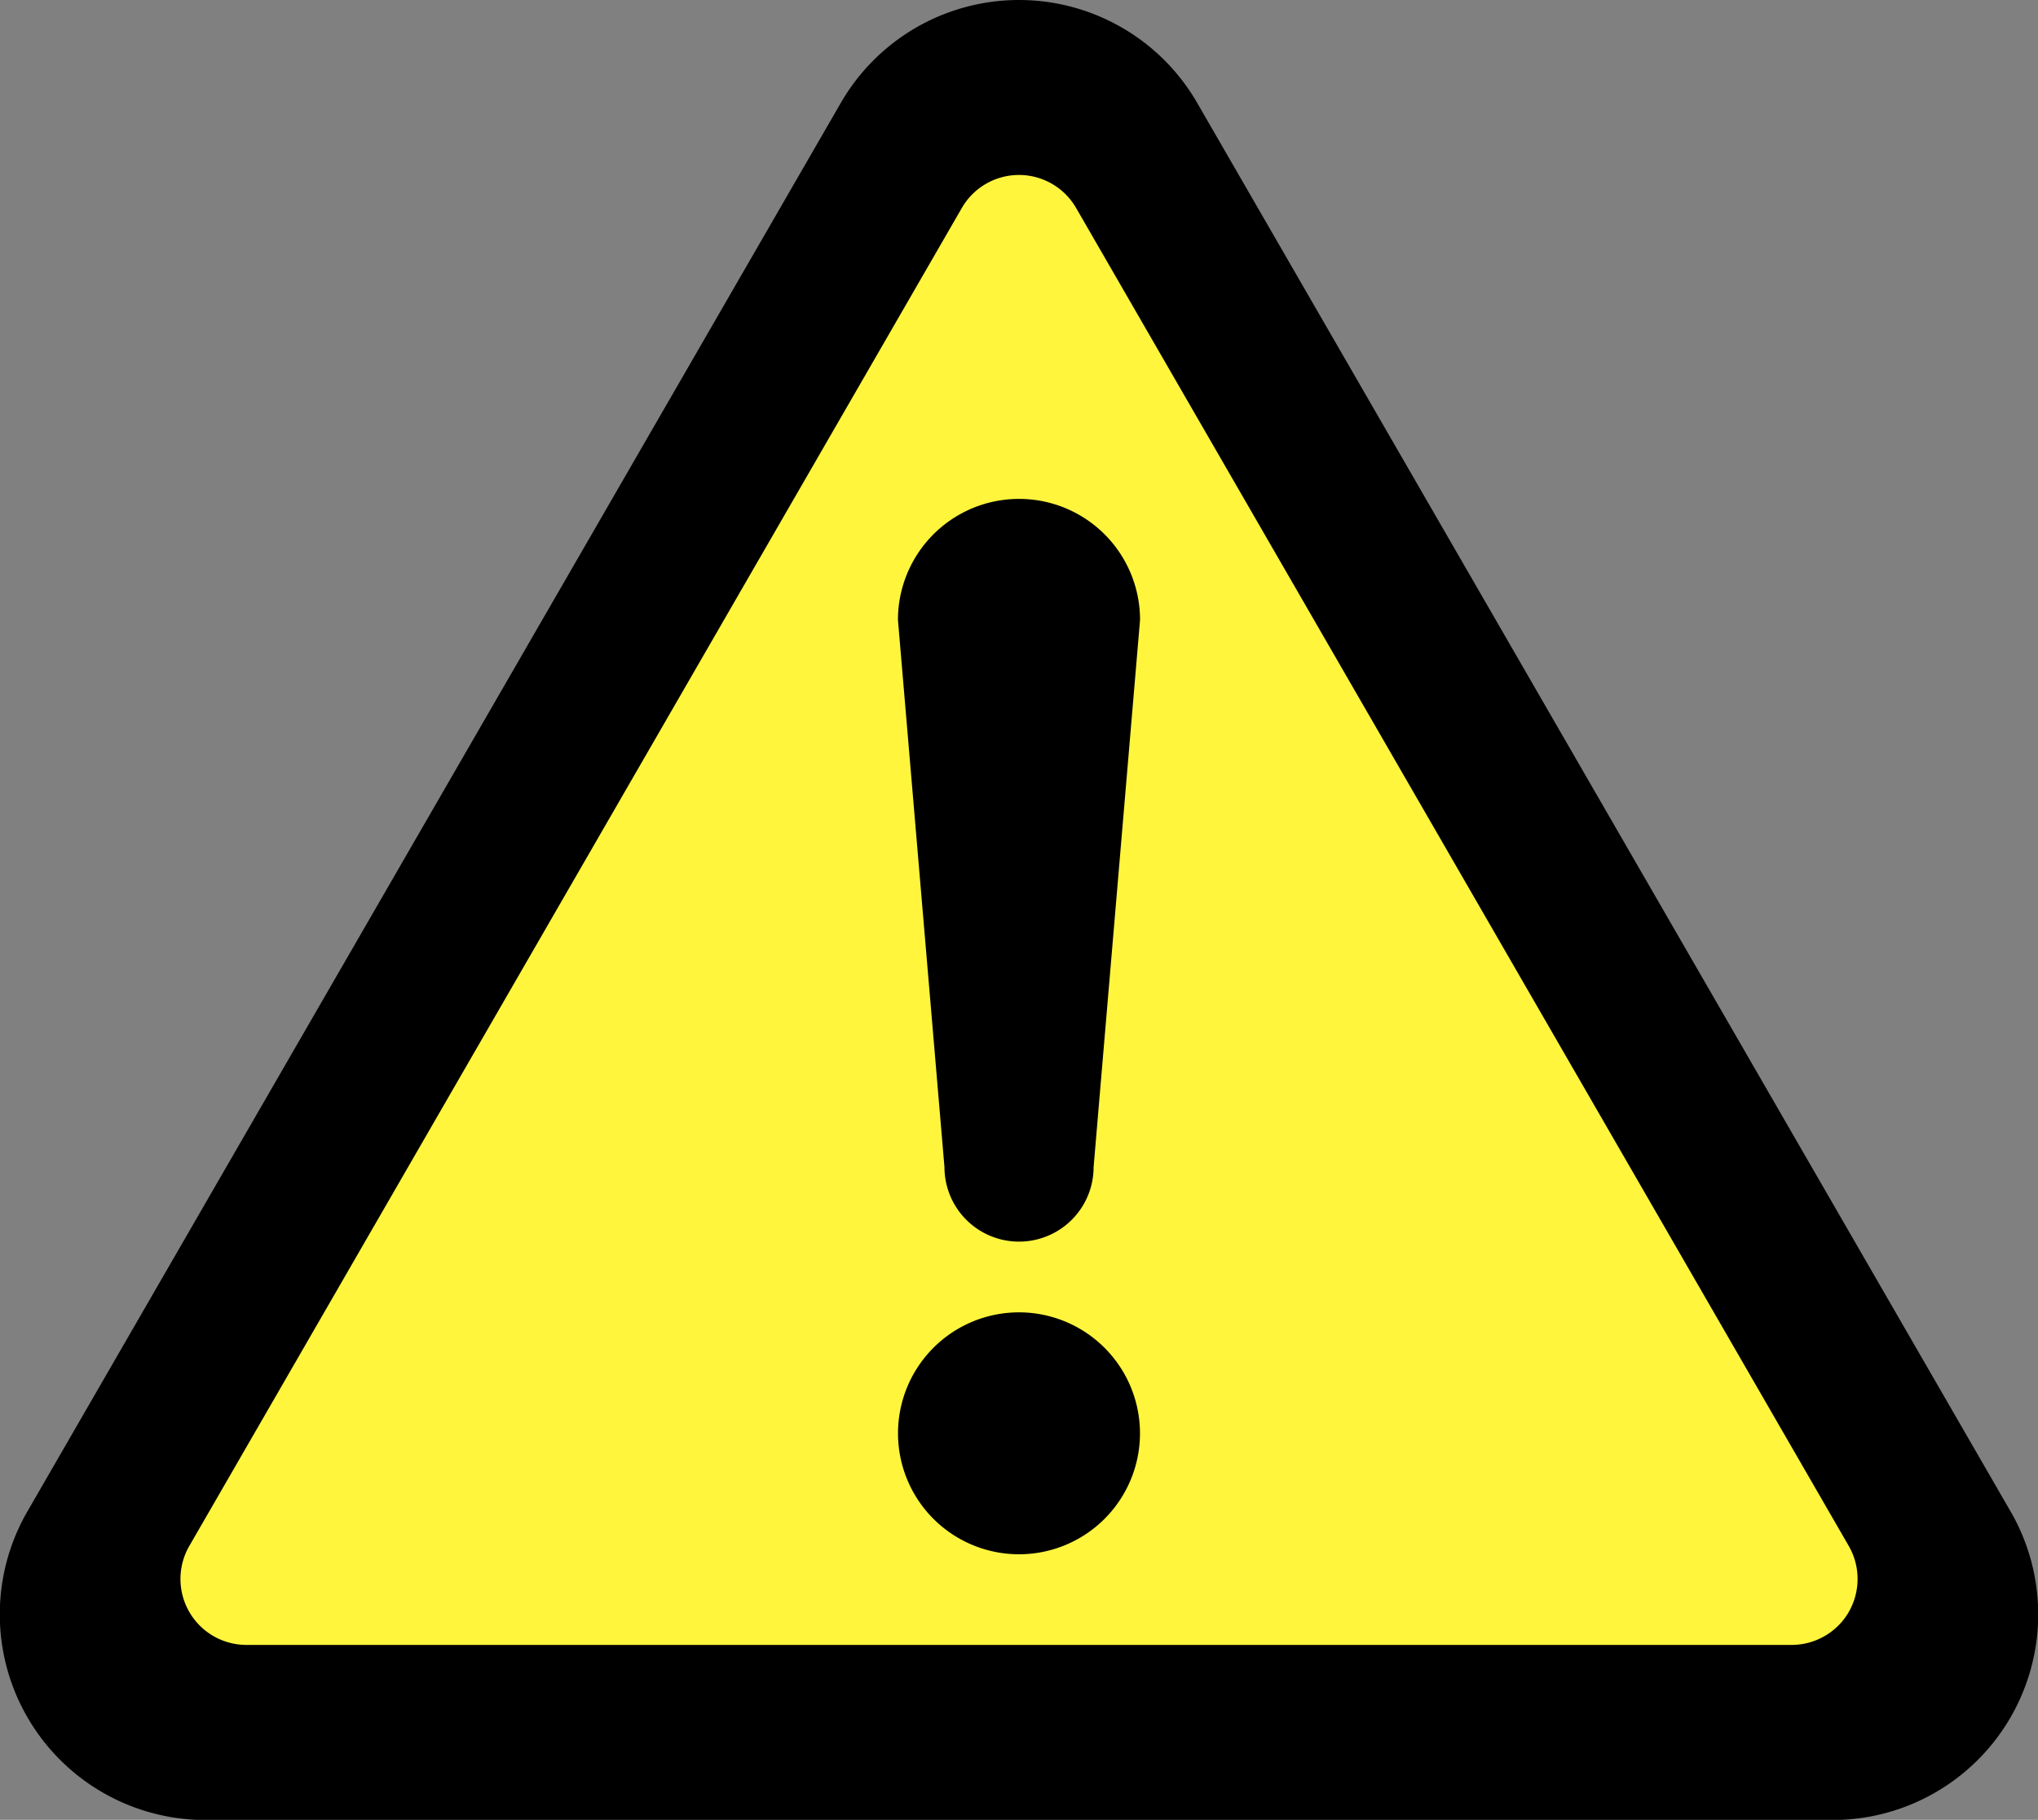 <svg xmlns="http://www.w3.org/2000/svg" width="33" height="29.473" viewBox="0 0 33 29.473">
  <rect x="0" y="0" width="33" height="29.473" fill="#808080" stroke="none"/>
  <g id="wallbracket_icon2" transform="translate(0 -27.362)">
    <path id="パス_31" data-name="パス 31" d="M43.729,51h1.354l14.18,24.041-.645,1.676H31.482L30,74.649Z" transform="translate(-28.067 -22.114)" fill="#fff53d"/>
    <g id="グループ_22" data-name="グループ 22" transform="translate(0 27.362)">
      <path id="パス_32" data-name="パス 32" d="M227.556,357.113a1.959,1.959,0,1,0,1.959,1.959A1.96,1.96,0,0,0,227.556,357.113Z" transform="translate(-211.056 -335.859)"/>
      <path id="パス_33" data-name="パス 33" d="M32.555,51.839,19.385,29.028a3.331,3.331,0,0,0-5.77,0L.445,51.838a3.331,3.331,0,0,0,2.885,5H29.67a3.331,3.331,0,0,0,2.885-5Zm-2.619,1.63a1.07,1.07,0,0,1-.925.533H3.988a1.068,1.068,0,0,1-.924-1.6L15.575,30.729a1.068,1.068,0,0,1,1.849,0L29.936,52.4A1.071,1.071,0,0,1,29.936,53.468Z" transform="translate(0 -27.362)"/>
      <path id="パス_34" data-name="パス 34" d="M227.556,152.719a1.96,1.96,0,0,0-1.96,1.96l.753,8.861a1.207,1.207,0,0,0,2.415,0l.752-8.861A1.959,1.959,0,0,0,227.556,152.719Z" transform="translate(-211.056 -144.639)"/>
    </g>
  </g>
</svg>
